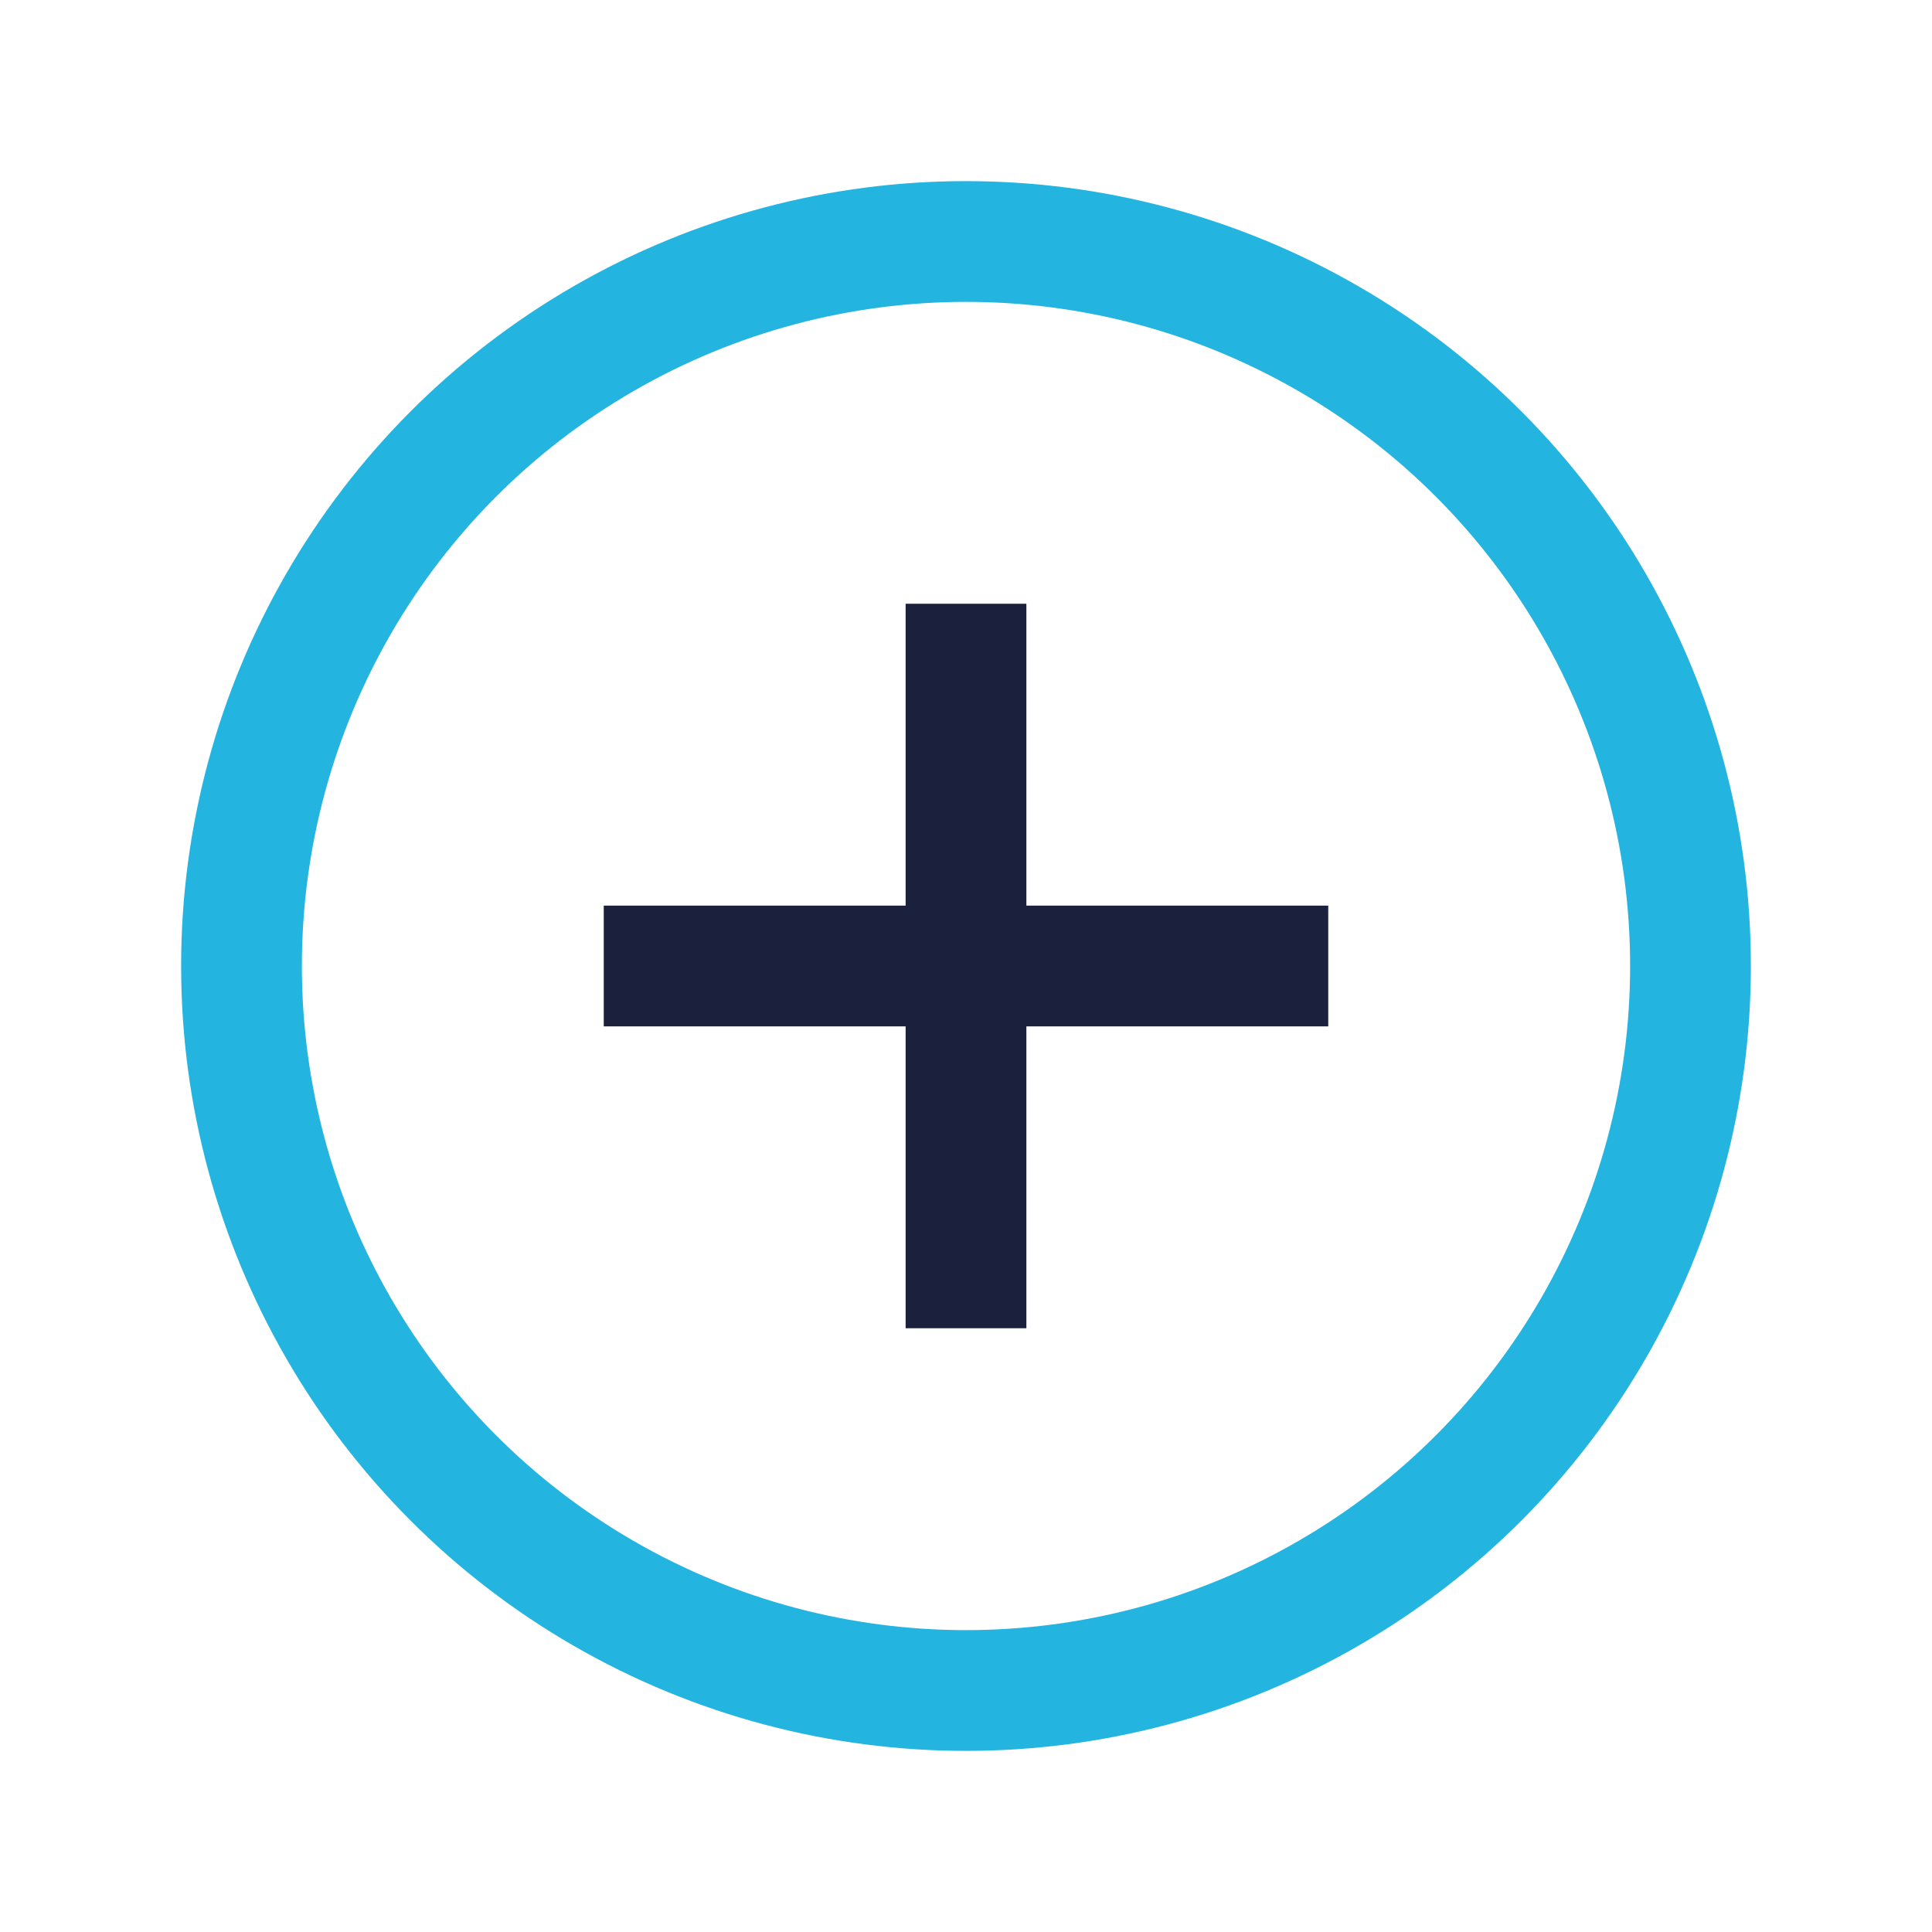 <?xml version="1.0" encoding="UTF-8"?>
<svg xmlns="http://www.w3.org/2000/svg" width="32" height="32" viewBox="0 0 32 32"><circle cx="16" cy="16" r="12" fill="none" stroke="#23B4E0" stroke-width="2"/><path d="M16 10v12M22 16H10" stroke="#1B203D" stroke-width="2"/></svg>